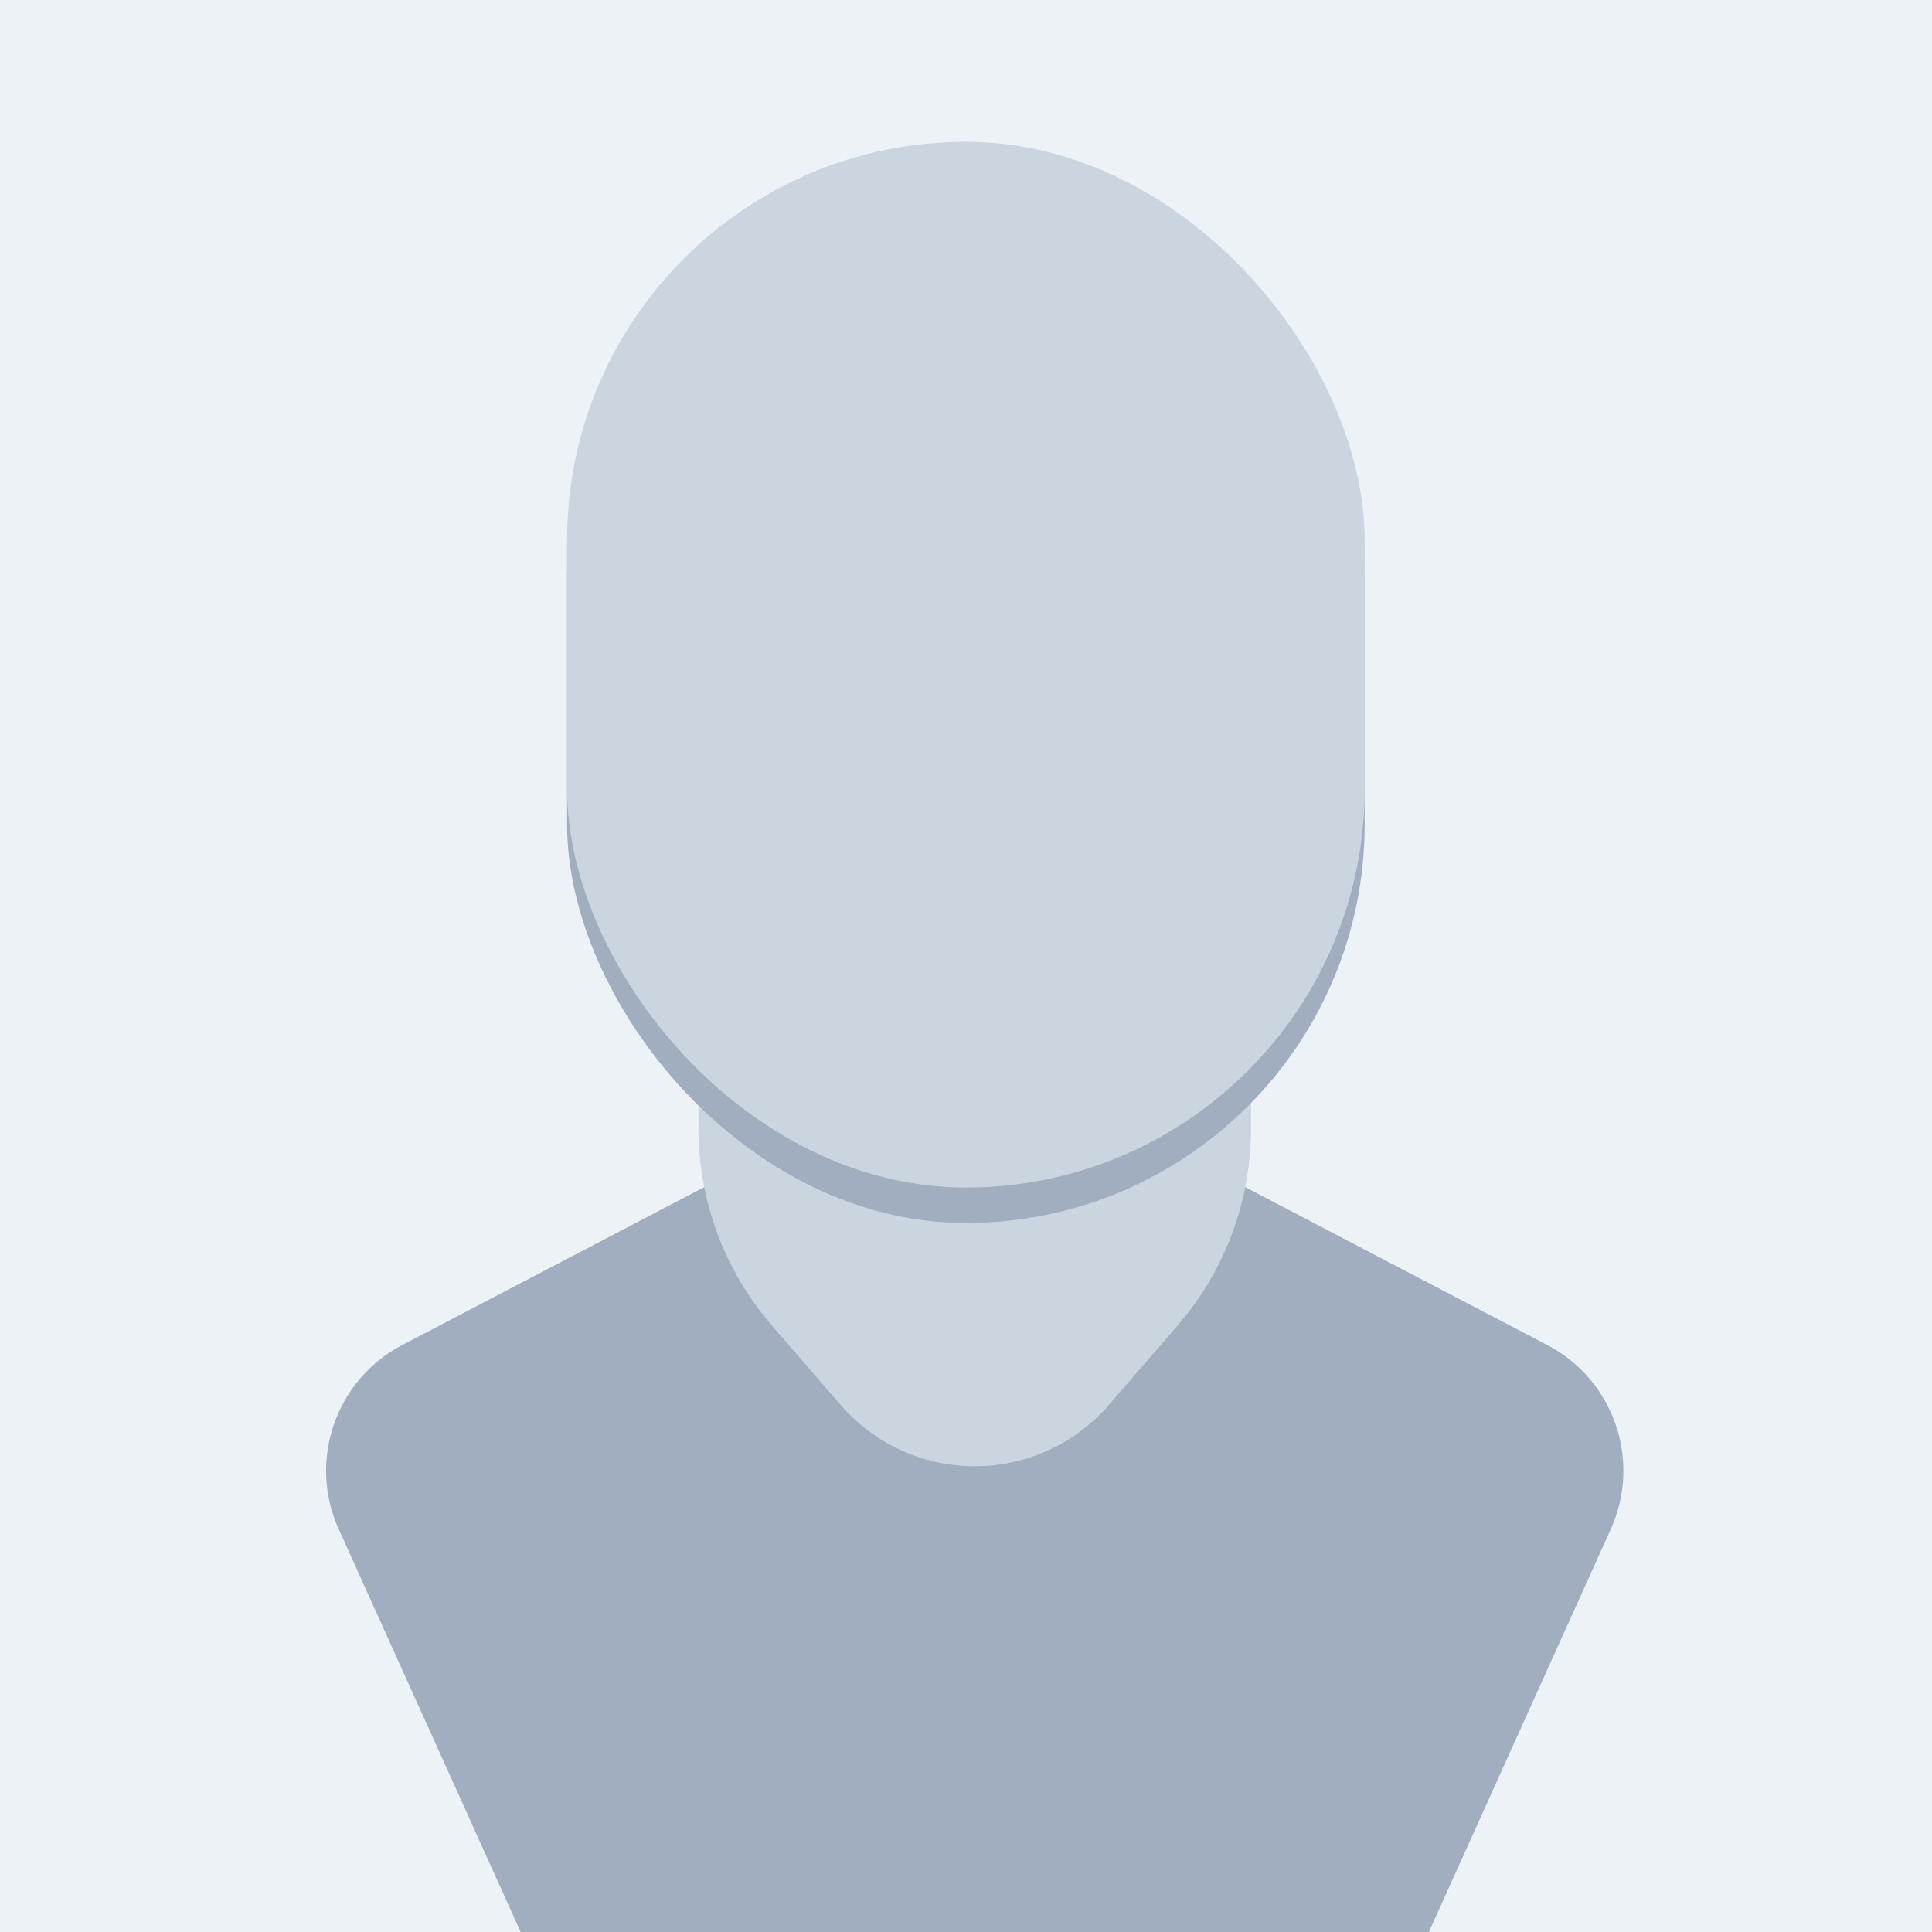 <?xml version="1.0" encoding="UTF-8"?>
<svg width="109px" height="109px" viewBox="0 0 109 109" version="1.1" xmlns="http://www.w3.org/2000/svg" xmlns:xlink="http://www.w3.org/1999/xlink">
    <g id="Artboard" stroke="none" stroke-width="1" fill="none" fill-rule="evenodd">
        <rect fill="#EDF2F7" x="0" y="0" width="109" height="109"></rect>
        <g id="guest" transform="translate(18.398, 8)" fill-rule="nonzero">
            <g id="Group">
                <path d="M36.595,51 L68.895,67.885 C72.653,69.849 74.225,74.403 72.48,78.267 L60.695,104.366 L12.496,104.366 L0.71,78.267 C-1.034,74.403 0.538,69.849 4.295,67.885 L36.595,51 Z" id="Polygon" fill="#A0AEC0"></path>
                <path d="M36.595,8 L52.184,26 L52.184,55.662 C52.184,59.75 50.711,63.701 48.035,66.791 L44.155,71.271 C40.539,75.446 34.224,75.9 30.049,72.284 C29.687,71.971 29.349,71.633 29.036,71.271 L25.156,66.791 C22.48,63.701 21.007,59.75 21.007,55.662 L21.007,26 L36.595,8 Z" id="Polygon" fill="#CBD5E0"></path>
                <rect id="Rectangle-Copy-13" fill="#A0AEC0" x="13.595" y="2" width="45" height="59" rx="22.5"></rect>
                <rect id="Rectangle" fill="#CBD5E0" x="13.595" y="0" width="45" height="59" rx="22.5"></rect>
            </g>
        </g>
    </g>
</svg>